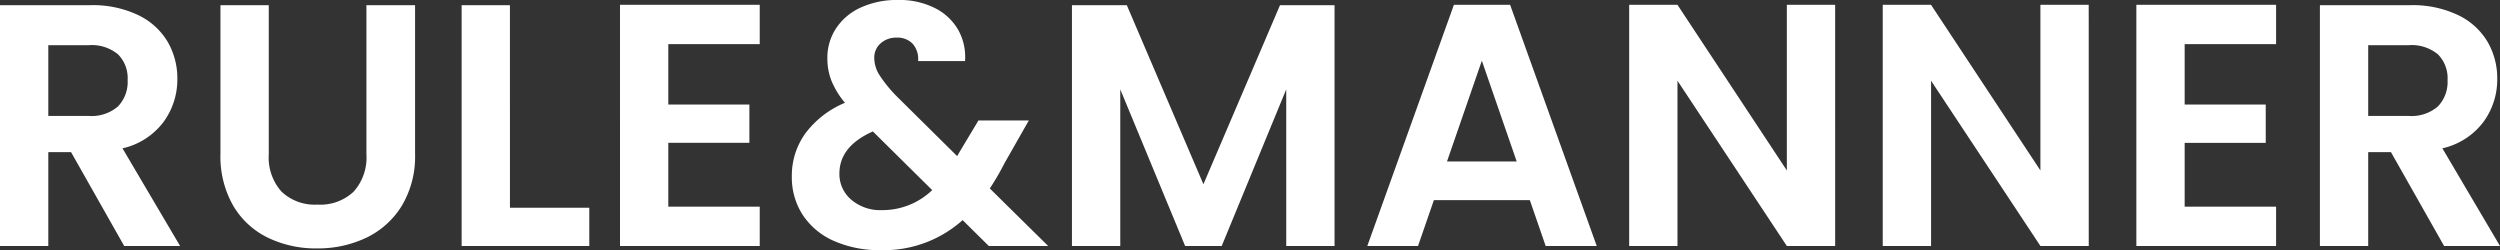 <svg xmlns="http://www.w3.org/2000/svg" width="391.284" height="39.15" viewBox="0 0 391.284 39.15">
  <rect x="0" y="0" width="391.284" height="39.15" fill="#333333" stroke="none"/>
  <path id="パス_2969" data-name="パス 2969" d="M23.166,0,14.85-14.688H11.286V0H3.726V-37.692H17.874a16.521,16.521,0,0,1,7.452,1.539A10.752,10.752,0,0,1,29.943-32a11.348,11.348,0,0,1,1.539,5.859,11.223,11.223,0,0,1-2.16,6.723A11.1,11.1,0,0,1,22.9-15.282L31.914,0ZM11.286-20.358H17.6a6.313,6.313,0,0,0,4.59-1.485,5.526,5.526,0,0,0,1.512-4.131A5.273,5.273,0,0,0,22.194-30a6.465,6.465,0,0,0-4.59-1.431H11.286ZM45.792-37.692v23.328a8,8,0,0,0,2,5.859A7.534,7.534,0,0,0,53.406-6.48a7.609,7.609,0,0,0,5.67-2.025,8,8,0,0,0,2-5.859V-37.692h7.614v23.274a15.025,15.025,0,0,1-2.079,8.127,13.186,13.186,0,0,1-5.562,5A17.656,17.656,0,0,1,53.3.378,17.184,17.184,0,0,1,45.657-1.3a12.745,12.745,0,0,1-5.427-5,15.5,15.5,0,0,1-2-8.127V-37.692Zm37.746,31.7h12.42V0H75.978V-37.692h7.56Zm24.786-25.6v9.45h12.69v5.994h-12.69v9.99h14.31V0h-21.87V-37.746h21.87v6.156ZM158.49,0l-4.1-4.05a18.48,18.48,0,0,1-12.8,4.7,17.574,17.574,0,0,1-7.317-1.431,11.241,11.241,0,0,1-4.887-4.05,10.777,10.777,0,0,1-1.728-6.075,11.3,11.3,0,0,1,2.106-6.7,14.766,14.766,0,0,1,6.21-4.806,13.088,13.088,0,0,1-2.106-3.429,9.573,9.573,0,0,1-.648-3.537,8.391,8.391,0,0,1,1.35-4.671,9.114,9.114,0,0,1,3.861-3.267,13.565,13.565,0,0,1,5.859-1.188,12.239,12.239,0,0,1,5.832,1.3,8.62,8.62,0,0,1,3.618,3.456,8.668,8.668,0,0,1,1.026,4.806H147.42a3.592,3.592,0,0,0-.864-2.727,3.3,3.3,0,0,0-2.484-.945,3.632,3.632,0,0,0-2.511.891,2.935,2.935,0,0,0-1,2.3,5.073,5.073,0,0,0,.81,2.673,21.4,21.4,0,0,0,2.646,3.267l9.5,9.4a.846.846,0,0,0,.162-.216l.108-.216,3.078-5.13h7.884l-3.78,6.642a42.983,42.983,0,0,1-2.322,4L167.778,0ZM141.8-5.616a11.221,11.221,0,0,0,7.83-3.132l-9.288-9.18q-5.238,2.322-5.238,6.588a5.259,5.259,0,0,0,1.836,4.077A7,7,0,0,0,141.8-5.616ZM212.6-37.692V0h-7.56V-24.516L194.94,0h-5.724L179.064-24.516V0H171.5V-37.692h8.586L192.078-9.666l11.988-28.026Zm30.564,30.51H228.15L225.666,0h-7.938l13.554-37.746h8.8L253.638,0h-7.992ZM241.11-13.23,235.656-29,230.2-13.23ZM290.952,0h-7.56L266.274-25.866V0h-7.56V-37.746h7.56l17.118,25.92v-25.92h7.56Zm39.69,0h-7.56L305.964-25.866V0H298.4V-37.746h7.56l17.118,25.92v-25.92h7.56Zm15.012-31.59v9.45h12.69v5.994h-12.69v9.99h14.31V0h-21.87V-37.746h21.87v6.156ZM386.262,0l-8.316-14.688h-3.564V0h-7.56V-37.692H380.97a16.521,16.521,0,0,1,7.452,1.539A10.752,10.752,0,0,1,393.039-32a11.348,11.348,0,0,1,1.539,5.859,11.223,11.223,0,0,1-2.16,6.723,11.1,11.1,0,0,1-6.426,4.131L395.01,0Zm-11.88-20.358H380.7a6.313,6.313,0,0,0,4.59-1.485,5.526,5.526,0,0,0,1.512-4.131A5.273,5.273,0,0,0,385.29-30a6.465,6.465,0,0,0-4.59-1.431h-6.318Z" transform="translate(-3.726 38.502)" fill="#fff"/>
</svg>
